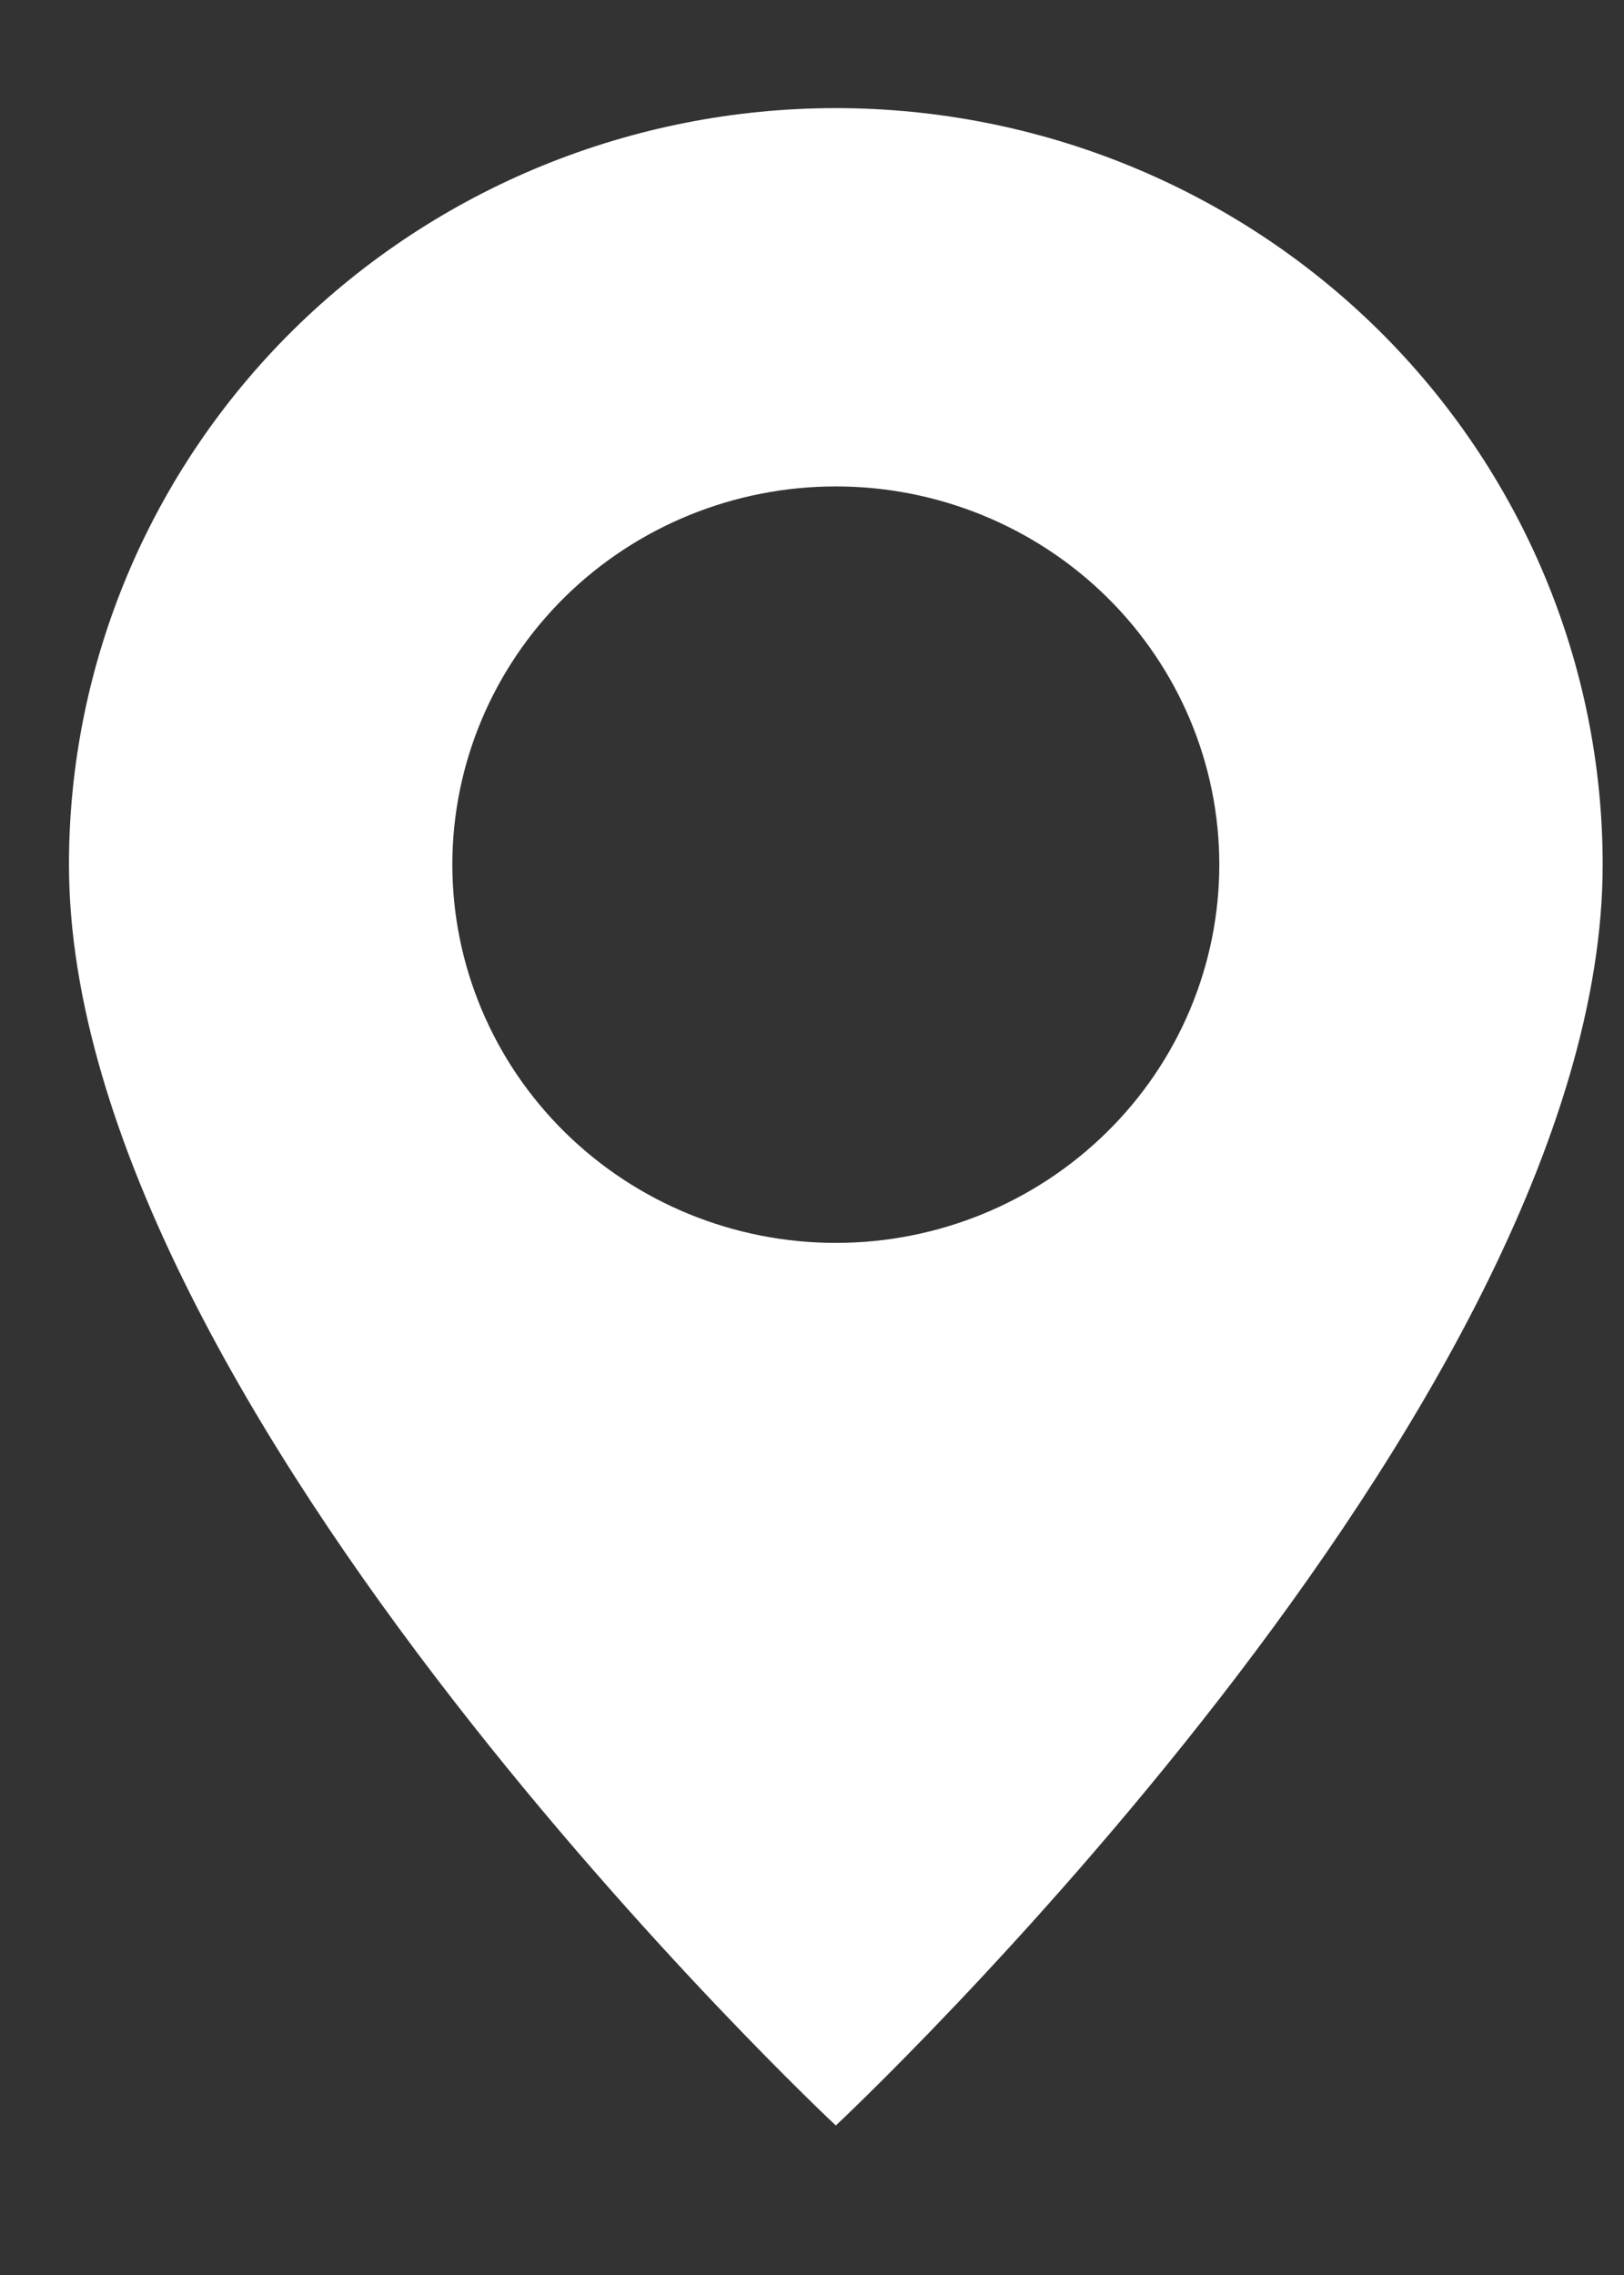 <svg width="15" height="21" viewBox="0 0 15 21" fill="none" xmlns="http://www.w3.org/2000/svg">
<rect x="0" y="0" width="15" height="21" fill="#333333" stroke="none"/>
<g clip-path="url(#clip0_19_113)">
<g clip-path="url(#clip1_19_113)">
<g clip-path="url(#clip2_19_113)">
<path d="M7.72 19.62C7.72 19.62 14.803 13.002 14.803 7.981C14.803 6.129 14.057 4.353 12.729 3.043C11.4 1.734 9.599 0.998 7.72 0.998C5.841 0.998 4.04 1.734 2.711 3.043C1.383 4.353 0.637 6.129 0.637 7.981C0.637 13.002 7.72 19.62 7.72 19.62ZM7.72 11.473C6.781 11.473 5.88 11.105 5.216 10.45C4.552 9.796 4.178 8.907 4.178 7.981C4.178 7.055 4.552 6.167 5.216 5.512C5.88 4.858 6.781 4.49 7.72 4.49C8.659 4.49 9.56 4.858 10.224 5.512C10.889 6.167 11.262 7.055 11.262 7.981C11.262 8.907 10.889 9.796 10.224 10.45C9.56 11.105 8.659 11.473 7.72 11.473Z" fill="white"/>
</g>
</g>
</g>
<defs>
<clipPath id="clip0_19_113">
<rect width="14.44" height="20" fill="white" transform="translate(0.5 0.279)"/>
</clipPath>
<clipPath id="clip1_19_113">
<rect width="14.44" height="20" fill="white" transform="translate(0.5 0.279)"/>
</clipPath>
<clipPath id="clip2_19_113">
<rect width="14.444" height="20" fill="white" transform="translate(0.498 0.279)"/>
</clipPath>
</defs>
</svg>
